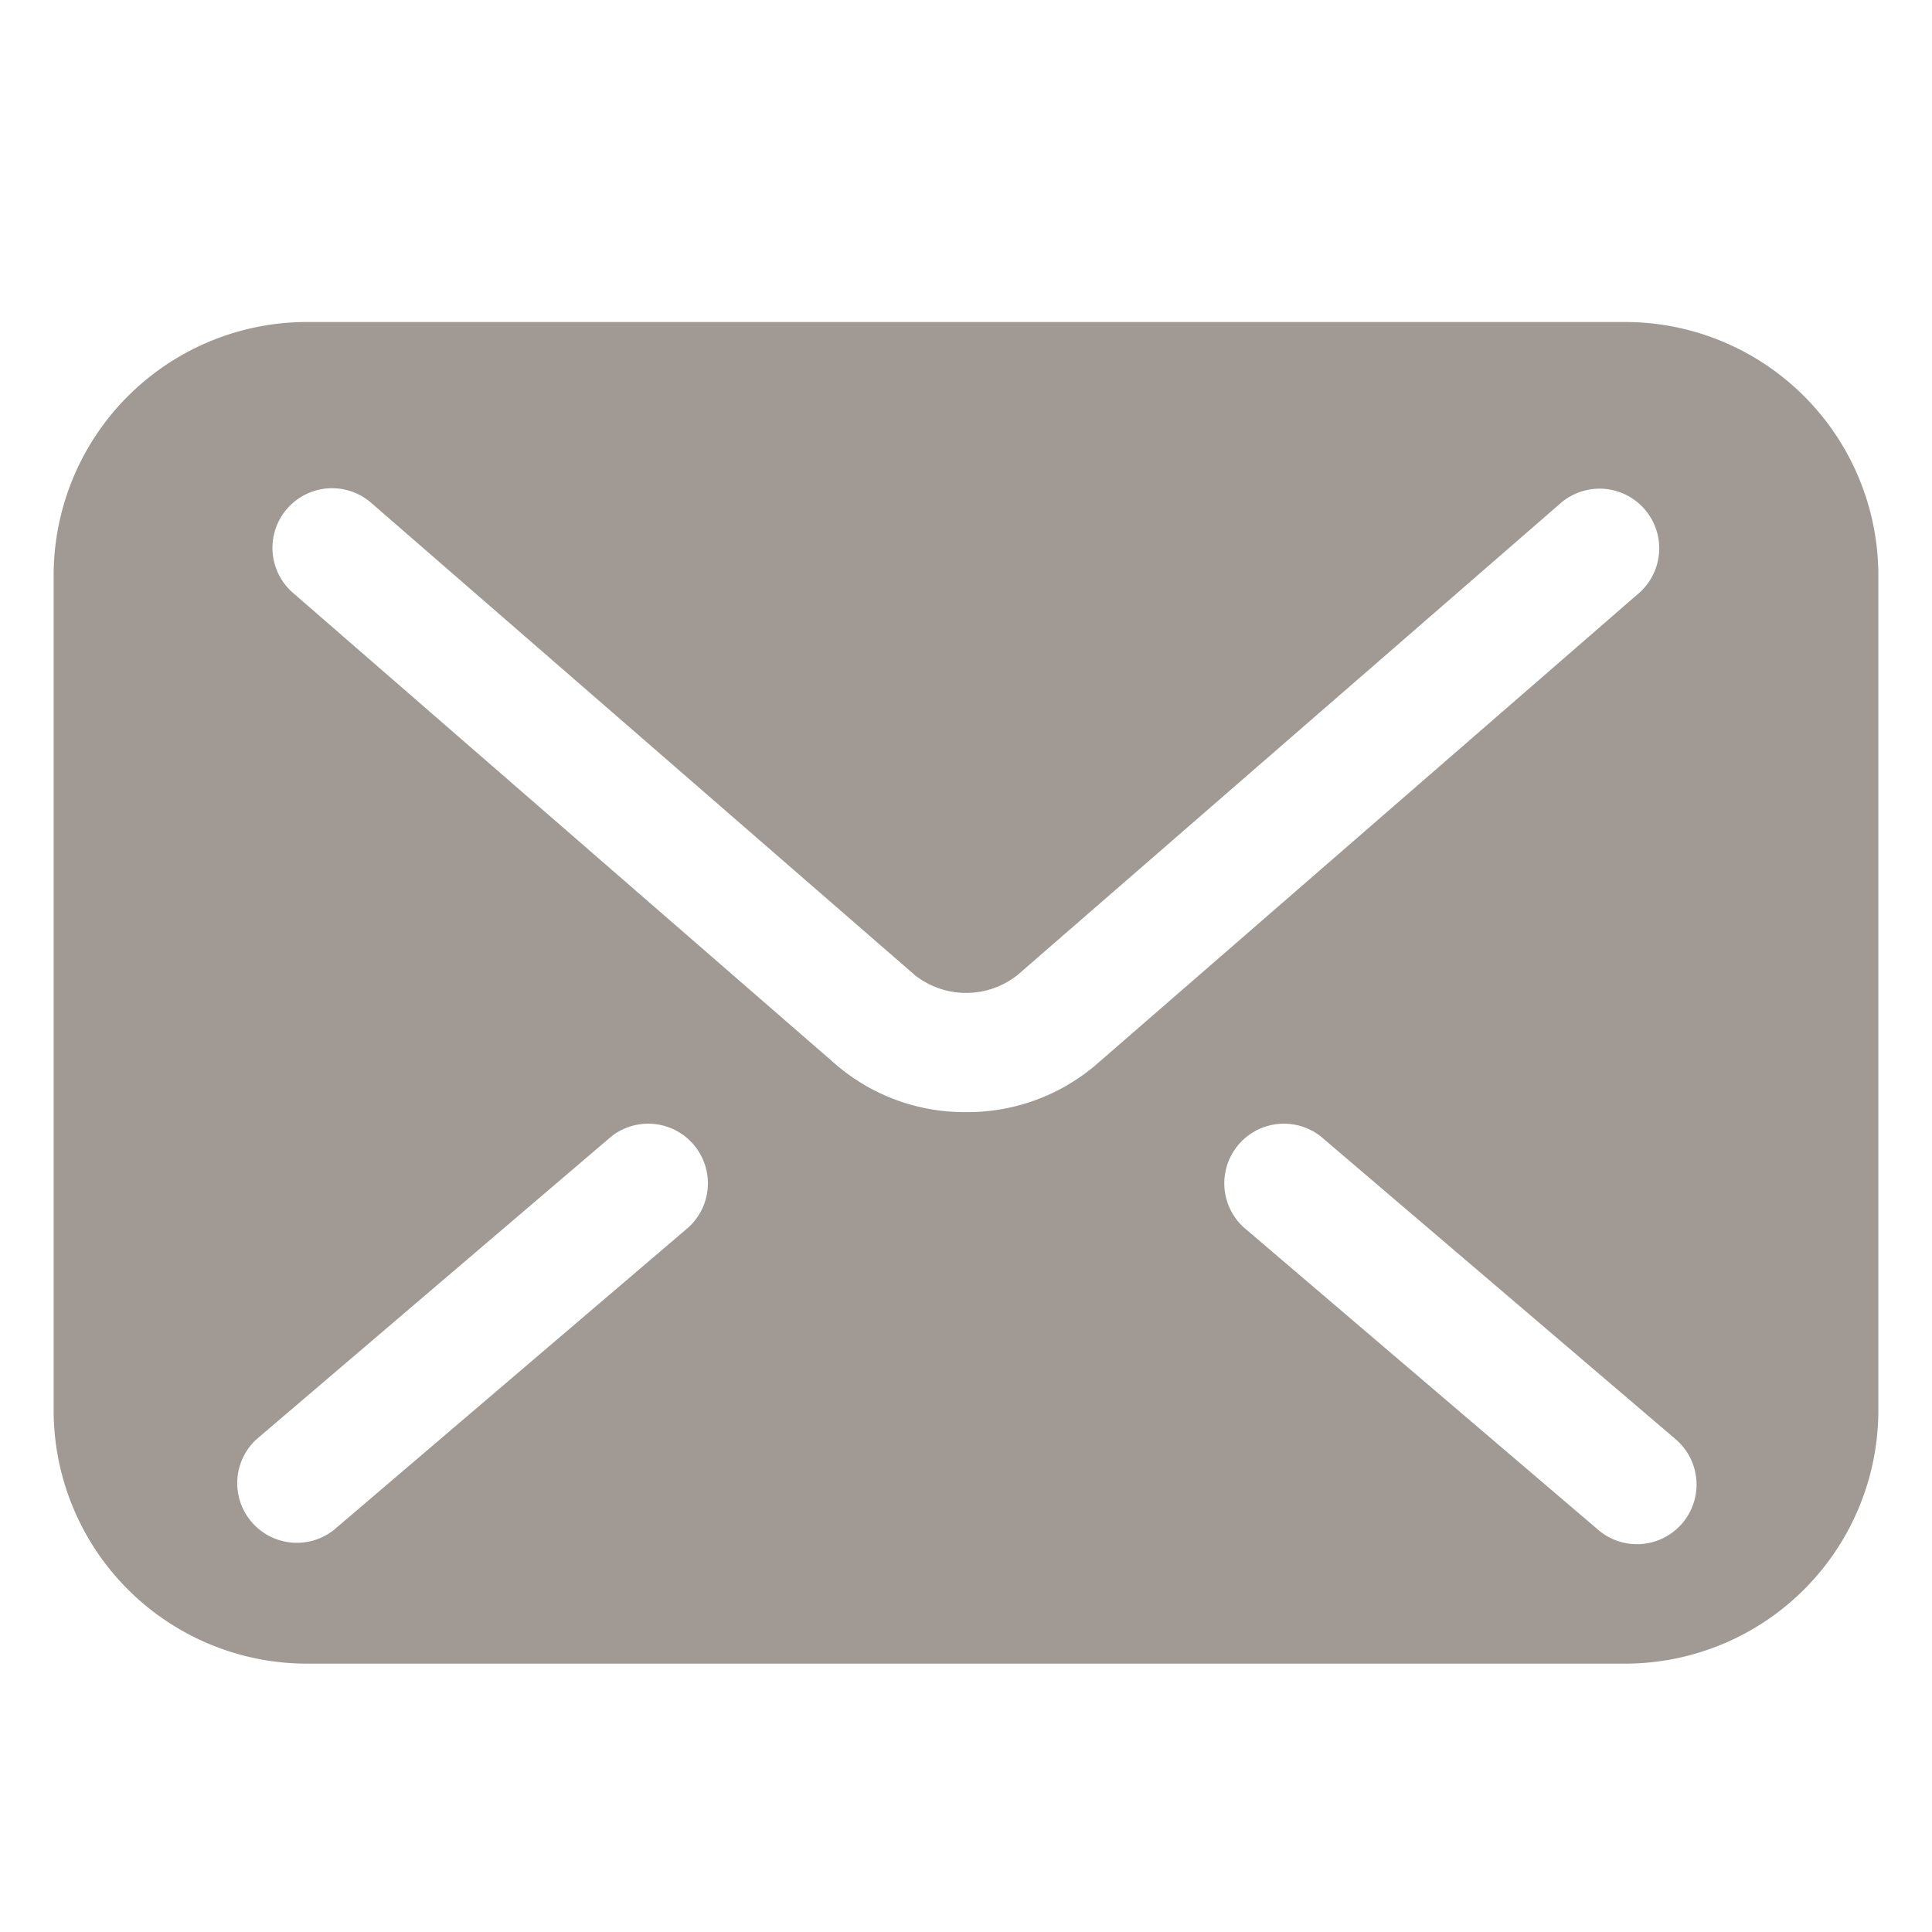 <svg xmlns="http://www.w3.org/2000/svg" xmlns:xlink="http://www.w3.org/1999/xlink" width="30" height="30" viewBox="0 0 30 30">
  <defs>
    <clipPath id="clip-path">
      <rect id="長方形_613" data-name="長方形 613" width="30" height="30" transform="translate(889 1679)" fill="none" stroke="#707070" stroke-width="1"/>
    </clipPath>
  </defs>
  <g id="マスクグループ_39" data-name="マスクグループ 39" transform="translate(-889 -1679)" clip-path="url(#clip-path)">
    <g id="メールのフリーアイコンその14" transform="translate(889.833 1684)">
      <path id="パス_861" data-name="パス 861" d="M24.4,67.925H3.934A3.935,3.935,0,0,0,0,71.862V84.821a3.935,3.935,0,0,0,3.934,3.937H24.4a3.935,3.935,0,0,0,3.934-3.937V71.862A3.935,3.935,0,0,0,24.4,67.925ZM9.859,81.982l-5.508,4.7a.926.926,0,0,1-1.2-1.409l5.508-4.7a.926.926,0,0,1,1.2,1.409Zm4.307-1.788a3.064,3.064,0,0,1-2.009-.73h0L3.706,72.122a.926.926,0,0,1,1.212-1.4l8.454,7.344a1.285,1.285,0,0,0,1.594,0l0,0,8.445-7.337a.926.926,0,0,1,1.212,1.4l-8.454,7.344A3.073,3.073,0,0,1,14.167,80.194Zm11.12,6.388a.924.924,0,0,1-1.3.1l-5.508-4.7a.926.926,0,0,1,1.2-1.409l5.508,4.7A.926.926,0,0,1,25.287,86.581Z" transform="translate(0 -67.925)" fill="#a19a94"/>
    </g>
  </g>
</svg>
